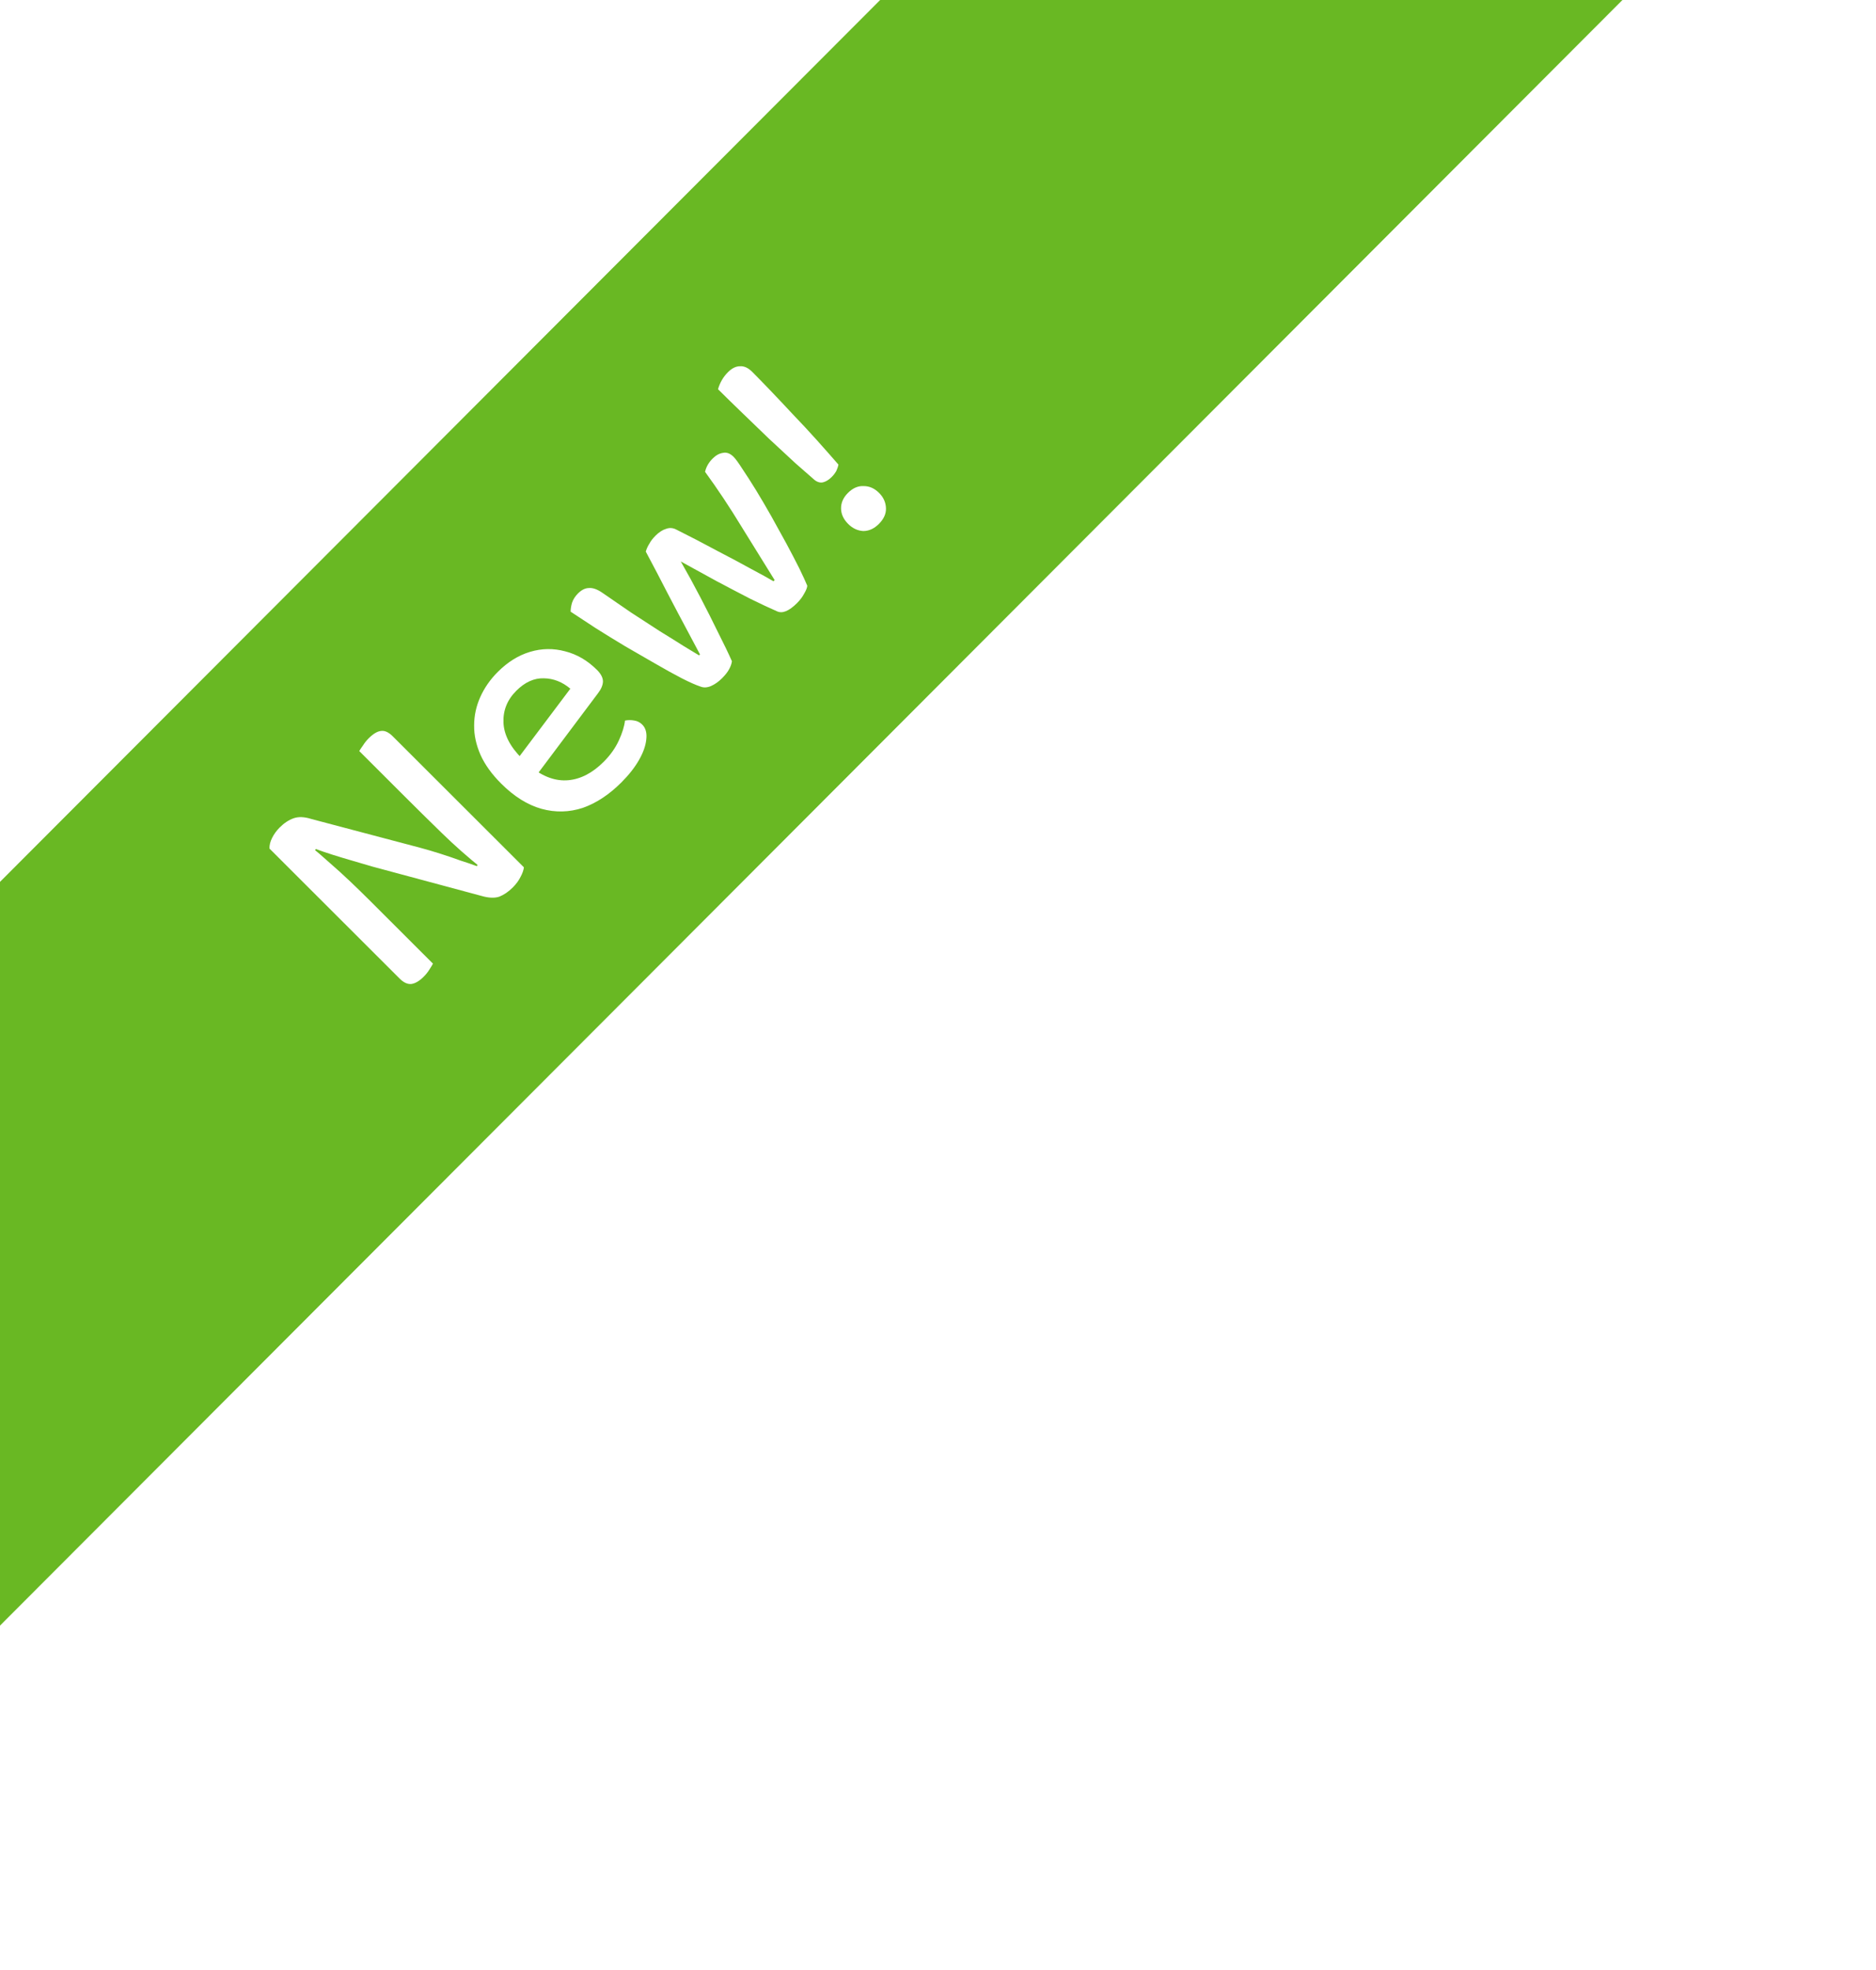<svg xmlns="http://www.w3.org/2000/svg" fill="none" viewBox="0 0 101 106" height="106" width="101">
<g filter="url(#filter0_d_838_267)" clip-path="url(#clip0_838_267)">
<rect fill="#69B823" transform="translate(-30.5 74) rotate(-45.042)" height="28.279" width="145.828"></rect>
<path fill="white" d="M16.699 41.535C17.021 41.789 17.369 42.086 17.743 42.425C18.125 42.755 18.503 43.099 18.877 43.455C19.25 43.811 19.602 44.154 19.934 44.485L23.309 47.855C23.275 47.923 23.212 48.029 23.118 48.174C23.034 48.31 22.932 48.437 22.813 48.556C22.576 48.794 22.351 48.925 22.139 48.951C21.935 48.968 21.727 48.871 21.515 48.659L15.592 42.745L16.699 41.535ZM25.965 42.75C25.201 42.139 24.475 41.499 23.788 40.829C23.091 40.151 22.425 39.494 21.788 38.858L19.342 36.416C19.385 36.34 19.452 36.238 19.546 36.11C19.63 35.974 19.732 35.847 19.851 35.728C20.097 35.482 20.322 35.35 20.525 35.333C20.72 35.308 20.928 35.405 21.149 35.626L27.059 41.527L25.965 42.75ZM26.18 40.649L28.206 42.672C28.189 42.824 28.129 42.994 28.028 43.181C27.934 43.376 27.795 43.567 27.608 43.754C27.379 43.983 27.137 44.149 26.883 44.251C26.628 44.336 26.31 44.323 25.928 44.213L20.072 42.639C19.733 42.538 19.372 42.432 18.99 42.322C18.608 42.212 18.243 42.102 17.895 41.992C17.547 41.882 17.25 41.78 17.004 41.687L16.063 43.215L14.509 41.663C14.501 41.485 14.547 41.294 14.649 41.091C14.751 40.887 14.886 40.7 15.056 40.53C15.293 40.292 15.543 40.127 15.806 40.033C16.07 39.94 16.388 39.952 16.761 40.071L22.617 41.619C22.965 41.712 23.326 41.818 23.699 41.937C24.073 42.055 24.433 42.178 24.781 42.305C25.129 42.415 25.426 42.517 25.673 42.61L26.601 41.069L26.18 40.649ZM27.591 37.199L30.706 33.06C30.273 32.695 29.798 32.509 29.28 32.501C28.754 32.484 28.258 32.709 27.792 33.176C27.308 33.66 27.08 34.229 27.106 34.882C27.131 35.536 27.463 36.18 28.1 36.816L28.584 37.274C29.255 37.808 29.925 38.045 30.595 37.985C31.266 37.925 31.902 37.594 32.504 36.991C32.86 36.635 33.131 36.252 33.318 35.845C33.504 35.438 33.614 35.081 33.648 34.776C33.817 34.742 33.987 34.742 34.157 34.775C34.318 34.801 34.458 34.873 34.577 34.991C34.764 35.178 34.836 35.445 34.794 35.793C34.76 36.133 34.629 36.502 34.4 36.901C34.171 37.3 33.858 37.699 33.459 38.098C32.798 38.76 32.102 39.219 31.373 39.474C30.643 39.712 29.905 39.73 29.158 39.526C28.403 39.315 27.677 38.861 26.981 38.166C26.48 37.666 26.11 37.153 25.872 36.627C25.634 36.084 25.519 35.554 25.527 35.036C25.527 34.51 25.637 34.001 25.857 33.509C26.078 33.016 26.391 32.566 26.798 32.159C27.332 31.624 27.913 31.263 28.541 31.076C29.169 30.889 29.797 30.88 30.425 31.049C31.061 31.209 31.634 31.544 32.144 32.053C32.356 32.265 32.462 32.473 32.462 32.676C32.454 32.872 32.369 33.075 32.208 33.288L28.597 38.101L27.591 37.199ZM36.652 26.214C37.017 26.85 37.374 27.503 37.722 28.173C38.071 28.843 38.389 29.475 38.678 30.069C38.976 30.654 39.218 31.159 39.405 31.583C39.388 31.719 39.337 31.863 39.252 32.016C39.176 32.16 39.049 32.322 38.871 32.5C38.684 32.687 38.485 32.827 38.273 32.92C38.069 33.005 37.883 33.014 37.713 32.946C37.458 32.861 37.123 32.713 36.707 32.501C36.283 32.281 35.807 32.018 35.281 31.713C34.755 31.408 34.211 31.095 33.651 30.773C33.099 30.442 32.569 30.116 32.059 29.794C31.559 29.463 31.113 29.171 30.722 28.916C30.722 28.764 30.748 28.603 30.798 28.433C30.858 28.255 30.964 28.089 31.116 27.936C31.311 27.741 31.511 27.643 31.714 27.643C31.918 27.626 32.156 27.711 32.427 27.897C32.928 28.245 33.446 28.601 33.981 28.965C34.516 29.312 35.025 29.643 35.509 29.957C35.993 30.253 36.421 30.52 36.795 30.758C37.177 30.986 37.457 31.156 37.635 31.266L37.686 31.215C37.55 30.961 37.329 30.545 37.023 29.968C36.709 29.383 36.356 28.717 35.966 27.971C35.575 27.207 35.175 26.444 34.767 25.681C34.81 25.536 34.873 25.396 34.958 25.261C35.034 25.116 35.145 24.972 35.289 24.828C35.475 24.641 35.666 24.517 35.861 24.458C36.048 24.39 36.23 24.402 36.408 24.496C37.156 24.869 37.881 25.246 38.586 25.627C39.29 25.991 39.91 26.322 40.445 26.618C40.988 26.906 41.387 27.127 41.642 27.279L41.705 27.216C41.145 26.317 40.55 25.358 39.921 24.34C39.293 23.306 38.639 22.322 37.959 21.389C38.018 21.126 38.154 20.888 38.366 20.676C38.544 20.498 38.73 20.396 38.926 20.37C39.121 20.328 39.312 20.399 39.498 20.586C39.6 20.688 39.758 20.904 39.97 21.235C40.182 21.549 40.424 21.926 40.696 22.367C40.96 22.8 41.236 23.27 41.525 23.779C41.805 24.28 42.077 24.772 42.34 25.255C42.595 25.73 42.825 26.171 43.029 26.578C43.224 26.977 43.368 27.291 43.462 27.52C43.454 27.63 43.398 27.77 43.297 27.94C43.204 28.118 43.077 28.288 42.915 28.449C42.483 28.882 42.122 29.031 41.834 28.896C41.443 28.726 40.964 28.502 40.395 28.222C39.835 27.934 39.228 27.616 38.574 27.269C37.929 26.913 37.288 26.561 36.652 26.214ZM40.502 16.014C40.74 16.252 41.054 16.574 41.445 16.981C41.827 17.379 42.239 17.816 42.681 18.291C43.131 18.757 43.572 19.232 44.005 19.715C44.43 20.19 44.808 20.619 45.139 21C45.122 21.102 45.084 21.216 45.025 21.344C44.957 21.463 44.876 21.569 44.783 21.662C44.63 21.815 44.474 21.913 44.312 21.955C44.16 21.989 44.007 21.947 43.854 21.828C43.608 21.616 43.264 21.315 42.822 20.925C42.381 20.518 41.906 20.078 41.396 19.603C40.886 19.111 40.39 18.632 39.906 18.166C39.422 17.699 39.006 17.292 38.657 16.945C38.759 16.588 38.937 16.283 39.191 16.028C39.403 15.816 39.62 15.709 39.84 15.709C40.061 15.692 40.282 15.794 40.502 16.014ZM45.663 24.194C45.417 23.948 45.289 23.677 45.281 23.38C45.272 23.066 45.395 22.782 45.649 22.527C45.912 22.264 46.196 22.14 46.502 22.157C46.807 22.157 47.083 22.28 47.329 22.526C47.567 22.763 47.69 23.039 47.699 23.353C47.708 23.65 47.581 23.93 47.318 24.193C47.063 24.448 46.784 24.575 46.478 24.576C46.173 24.559 45.901 24.432 45.663 24.194Z"></path>
</g>
<defs>
<filter color-interpolation-filters="sRGB" filterUnits="userSpaceOnUse" height="139.172" width="139.051" y="-33.191" x="-38.5" id="filter0_d_838_267">
<feFlood result="BackgroundImageFix" flood-opacity="0"></feFlood>
<feColorMatrix result="hardAlpha" values="0 0 0 0 0 0 0 0 0 0 0 0 0 0 0 0 0 0 127 0" type="matrix" in="SourceAlpha"></feColorMatrix>
<feOffset dy="4"></feOffset>
<feGaussianBlur stdDeviation="4"></feGaussianBlur>
<feComposite operator="out" in2="hardAlpha"></feComposite>
<feColorMatrix values="0 0 0 0 0 0 0 0 0 0 0 0 0 0 0 0 0 0 0.12 0" type="matrix"></feColorMatrix>
<feBlend result="effect1_dropShadow_838_267" in2="BackgroundImageFix" mode="normal"></feBlend>
<feBlend result="shape" in2="effect1_dropShadow_838_267" in="SourceGraphic" mode="normal"></feBlend>
</filter>
<clipPath id="clip0_838_267">
<rect transform="translate(-30.5 74) rotate(-45.042)" fill="white" height="28.279" width="145.828"></rect>
</clipPath>
</defs>
</svg>
